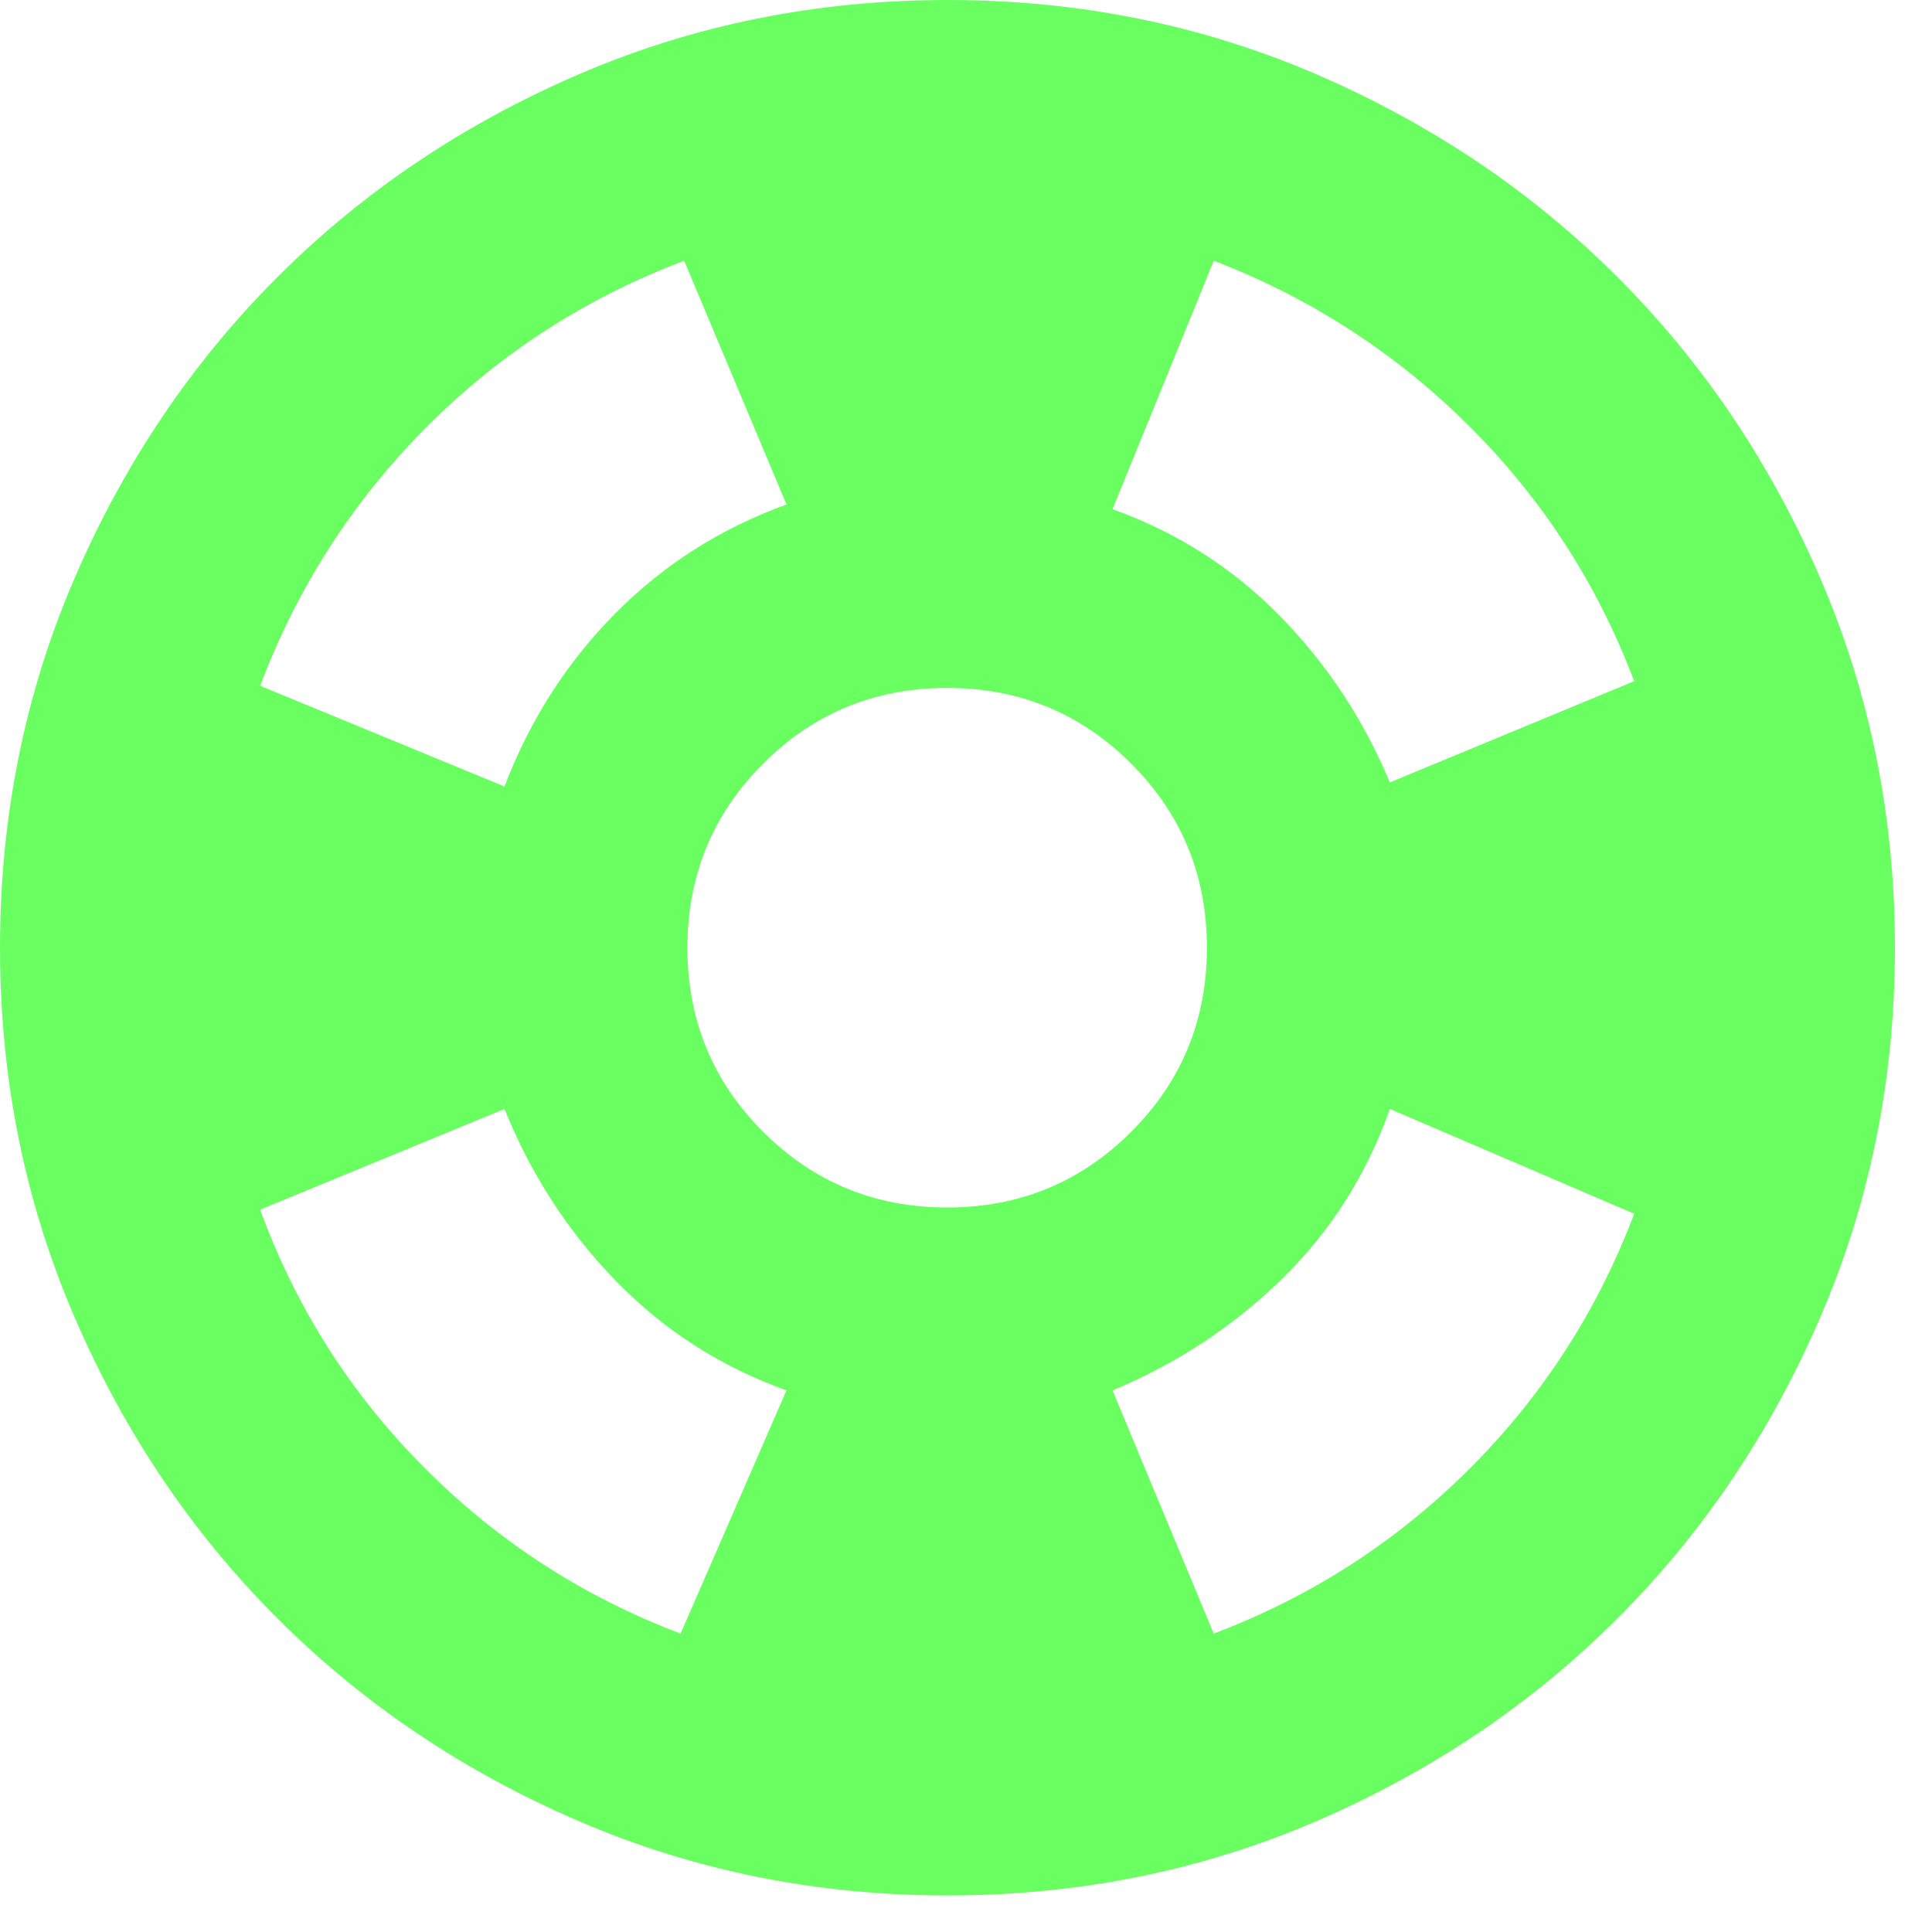 <?xml version="1.0" encoding="utf-8"?>
<svg xmlns="http://www.w3.org/2000/svg" fill="none" height="100%" overflow="visible" preserveAspectRatio="none" style="display: block;" viewBox="0 0 26 26" width="100%">
<path d="M12.754 25.508C10.99 25.508 9.333 25.174 7.782 24.505C6.231 23.836 4.881 22.927 3.731 21.777C2.581 20.627 1.672 19.277 1.003 17.726C0.334 16.175 0 14.518 0 12.754C0 10.99 0.334 9.333 1.003 7.782C1.672 6.231 2.581 4.881 3.731 3.731C4.881 2.581 6.231 1.672 7.782 1.003C9.333 0.334 10.99 0 12.754 0C14.518 0 16.174 0.334 17.723 1.003C19.271 1.672 20.62 2.581 21.77 3.731C22.919 4.881 23.829 6.231 24.497 7.782C25.166 9.333 25.501 10.99 25.501 12.754C25.501 14.518 25.166 16.175 24.497 17.726C23.829 19.277 22.919 20.627 21.77 21.777C20.62 22.927 19.271 23.836 17.723 24.505C16.174 25.174 14.518 25.508 12.754 25.508ZM9.159 21.984L10.584 18.711C9.699 18.394 8.934 17.903 8.289 17.239C7.643 16.576 7.144 15.804 6.789 14.924L3.501 16.279C3.985 17.603 4.723 18.761 5.713 19.753C6.702 20.746 7.851 21.489 9.159 21.984ZM6.789 10.584C7.129 9.694 7.623 8.92 8.274 8.261C8.924 7.603 9.694 7.112 10.584 6.789L9.207 3.509C7.883 4.009 6.726 4.756 5.736 5.751C4.746 6.746 4.001 7.906 3.501 9.229L6.789 10.584ZM12.747 16.25C13.718 16.25 14.544 15.91 15.223 15.231C15.903 14.552 16.242 13.726 16.242 12.754C16.242 11.782 15.903 10.957 15.223 10.277C14.544 9.598 13.718 9.258 12.747 9.258C11.775 9.258 10.949 9.598 10.27 10.277C9.59 10.957 9.251 11.782 9.251 12.754C9.251 13.726 9.59 14.552 10.27 15.231C10.949 15.91 11.775 16.25 12.747 16.25ZM16.334 21.984C17.642 21.489 18.788 20.751 19.773 19.769C20.757 18.787 21.497 17.642 21.992 16.334L18.704 14.924C18.391 15.809 17.907 16.572 17.251 17.212C16.595 17.852 15.835 18.352 14.972 18.711L16.334 21.984ZM18.704 10.529L21.992 9.167C21.497 7.859 20.756 6.714 19.769 5.732C18.782 4.75 17.637 4.009 16.334 3.509L14.972 6.852C15.841 7.164 16.591 7.643 17.224 8.289C17.856 8.934 18.35 9.681 18.704 10.529Z" fill="#6AFF61" id="Vector"/>
</svg>